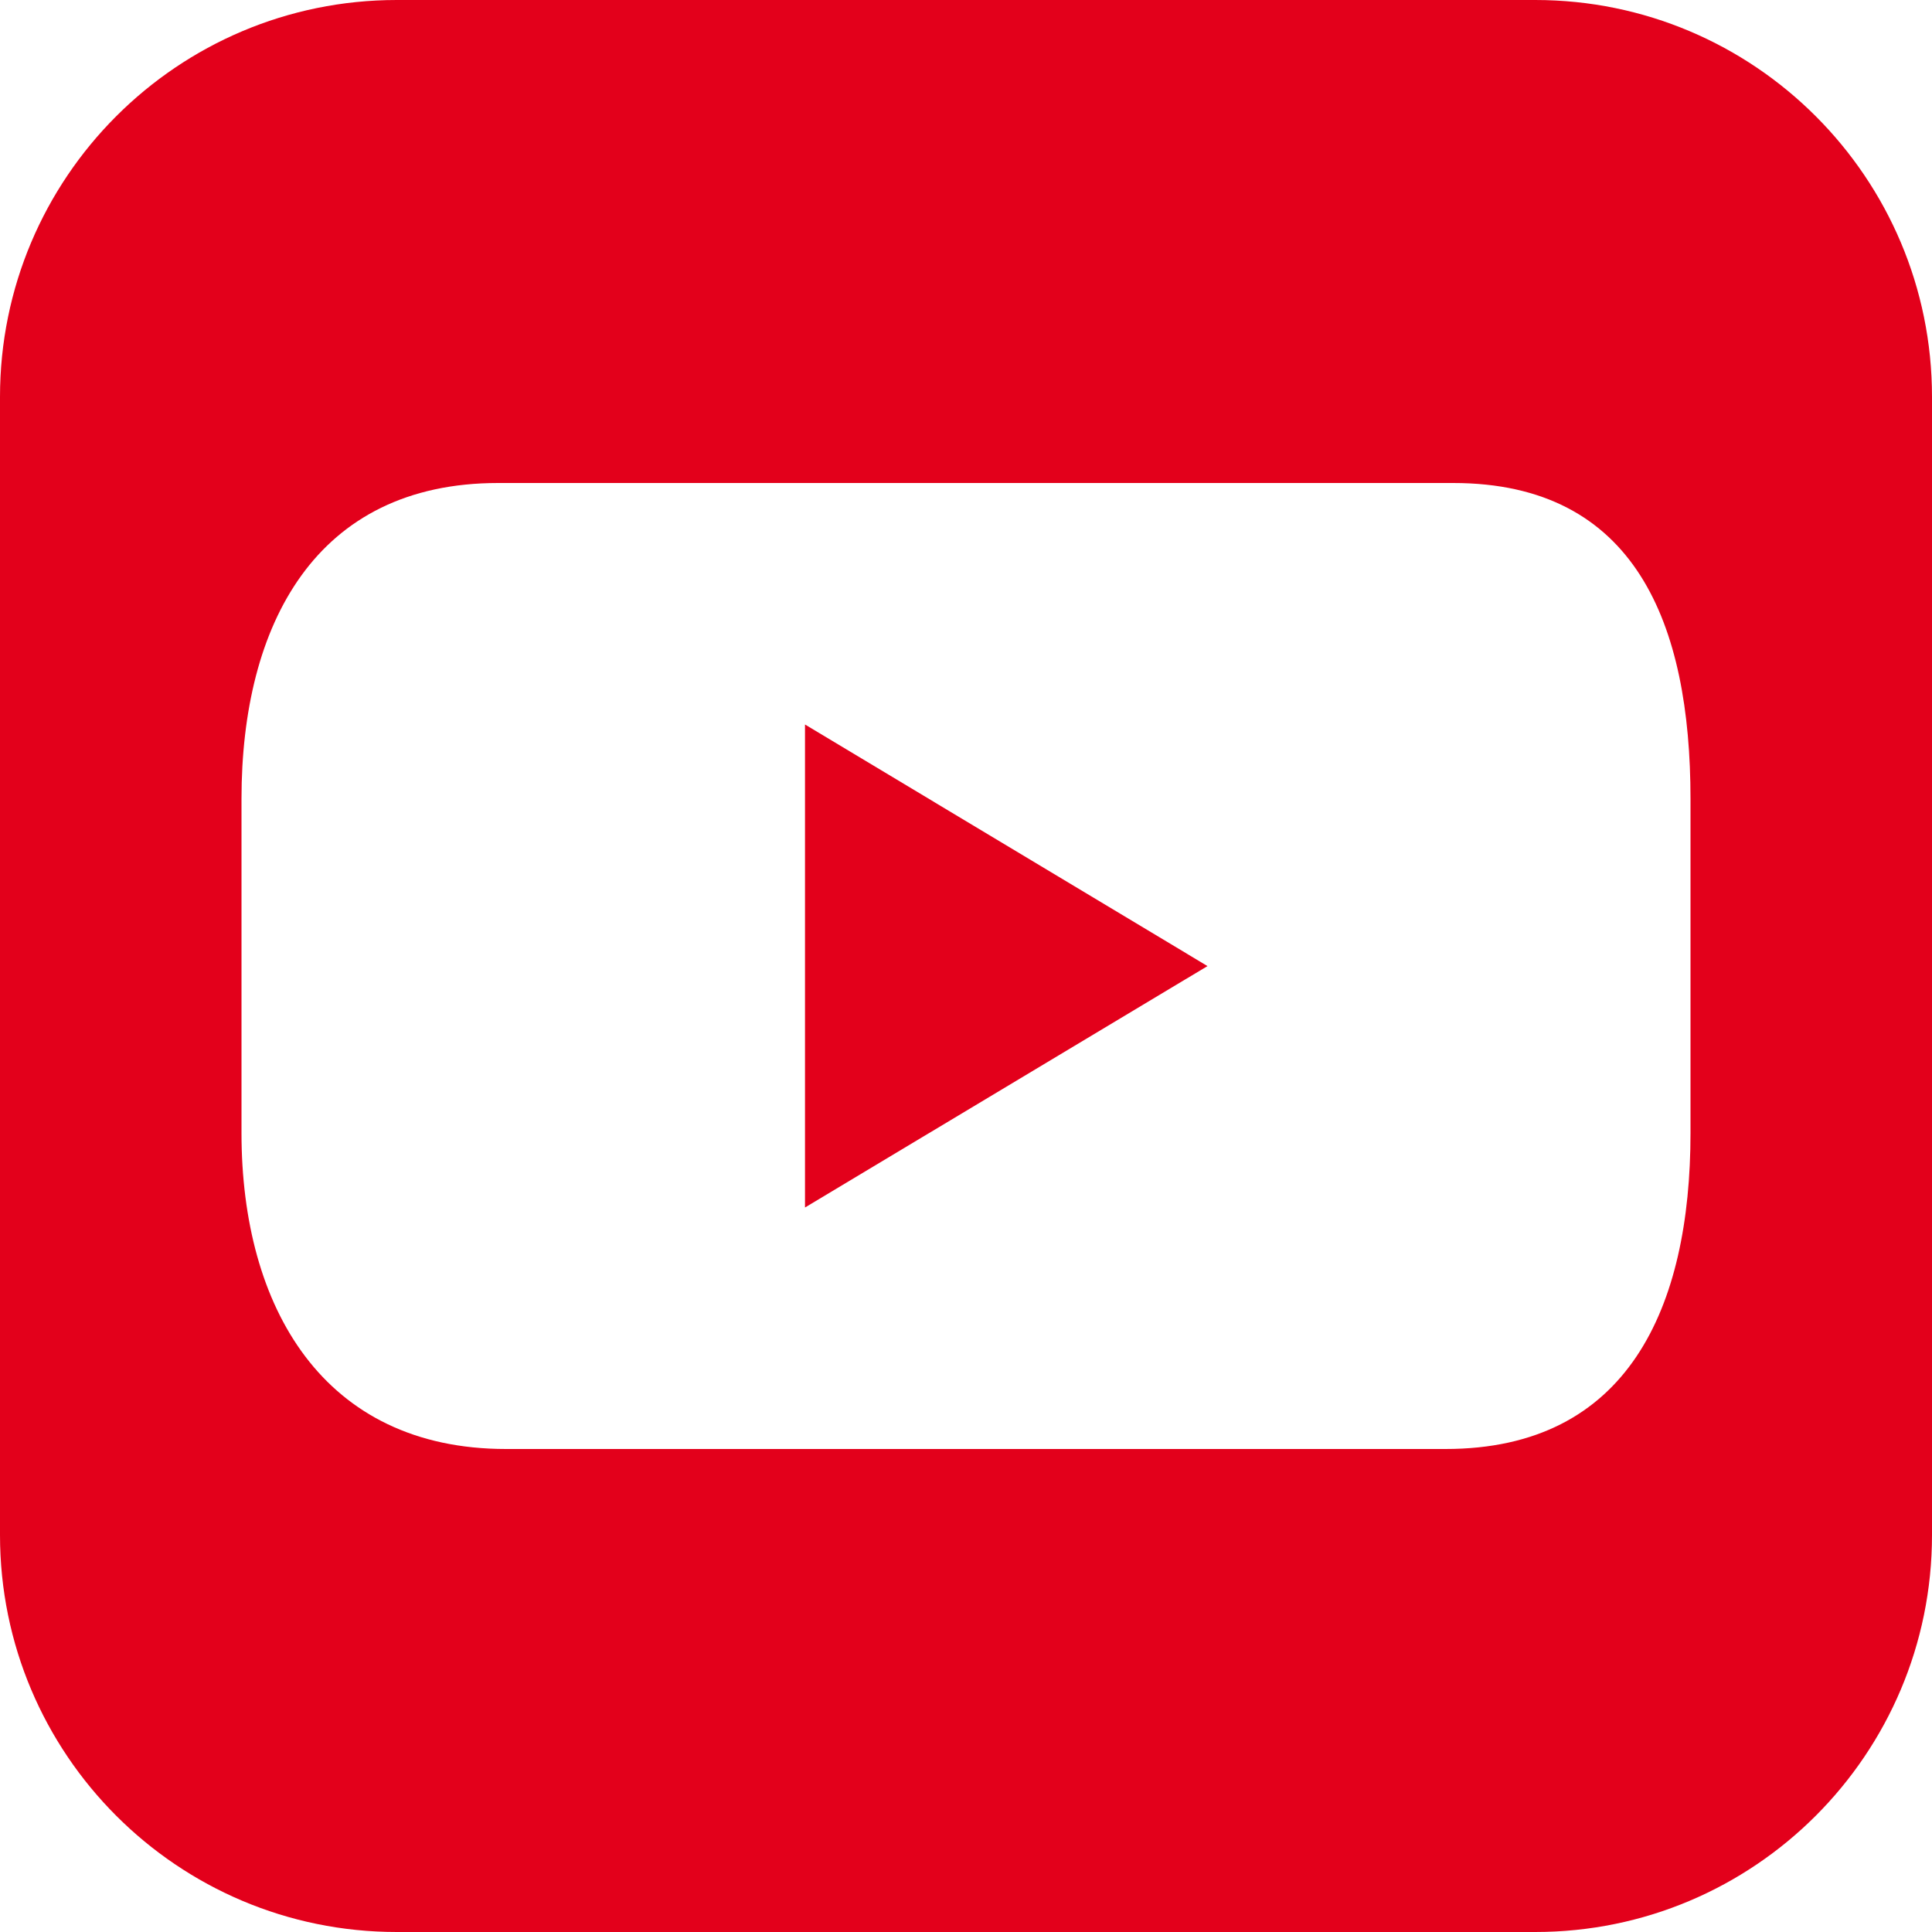 <svg width="24" height="24" viewBox="0 0 24 24" fill="none" xmlns="http://www.w3.org/2000/svg">
<g id="1-icons/24/social/youtube">
<path id="Fill 1" fill-rule="evenodd" clip-rule="evenodd" d="M21 14.075C21 16.243 20.225 18 17.957 18H6.286C4.017 18 3 16.243 3 14.075V9.924C3 7.756 3.921 6 6.188 6H18.052C20.321 6 21 7.756 21 9.924V14.075ZM19.071 0H4.929C2.206 0 0 2.208 0 4.93V19.069C0 21.792 2.206 24 4.929 24H19.071C21.793 24 24 21.792 24 19.069V4.93C24 2.208 21.793 0 19.071 0Z" fill="#E3001B"/>
<path id="Fill 2" fill-rule="evenodd" clip-rule="evenodd" d="M10 9L15 12.001L10 15V9Z" fill="#E3001B"/>
</g>
</svg>
